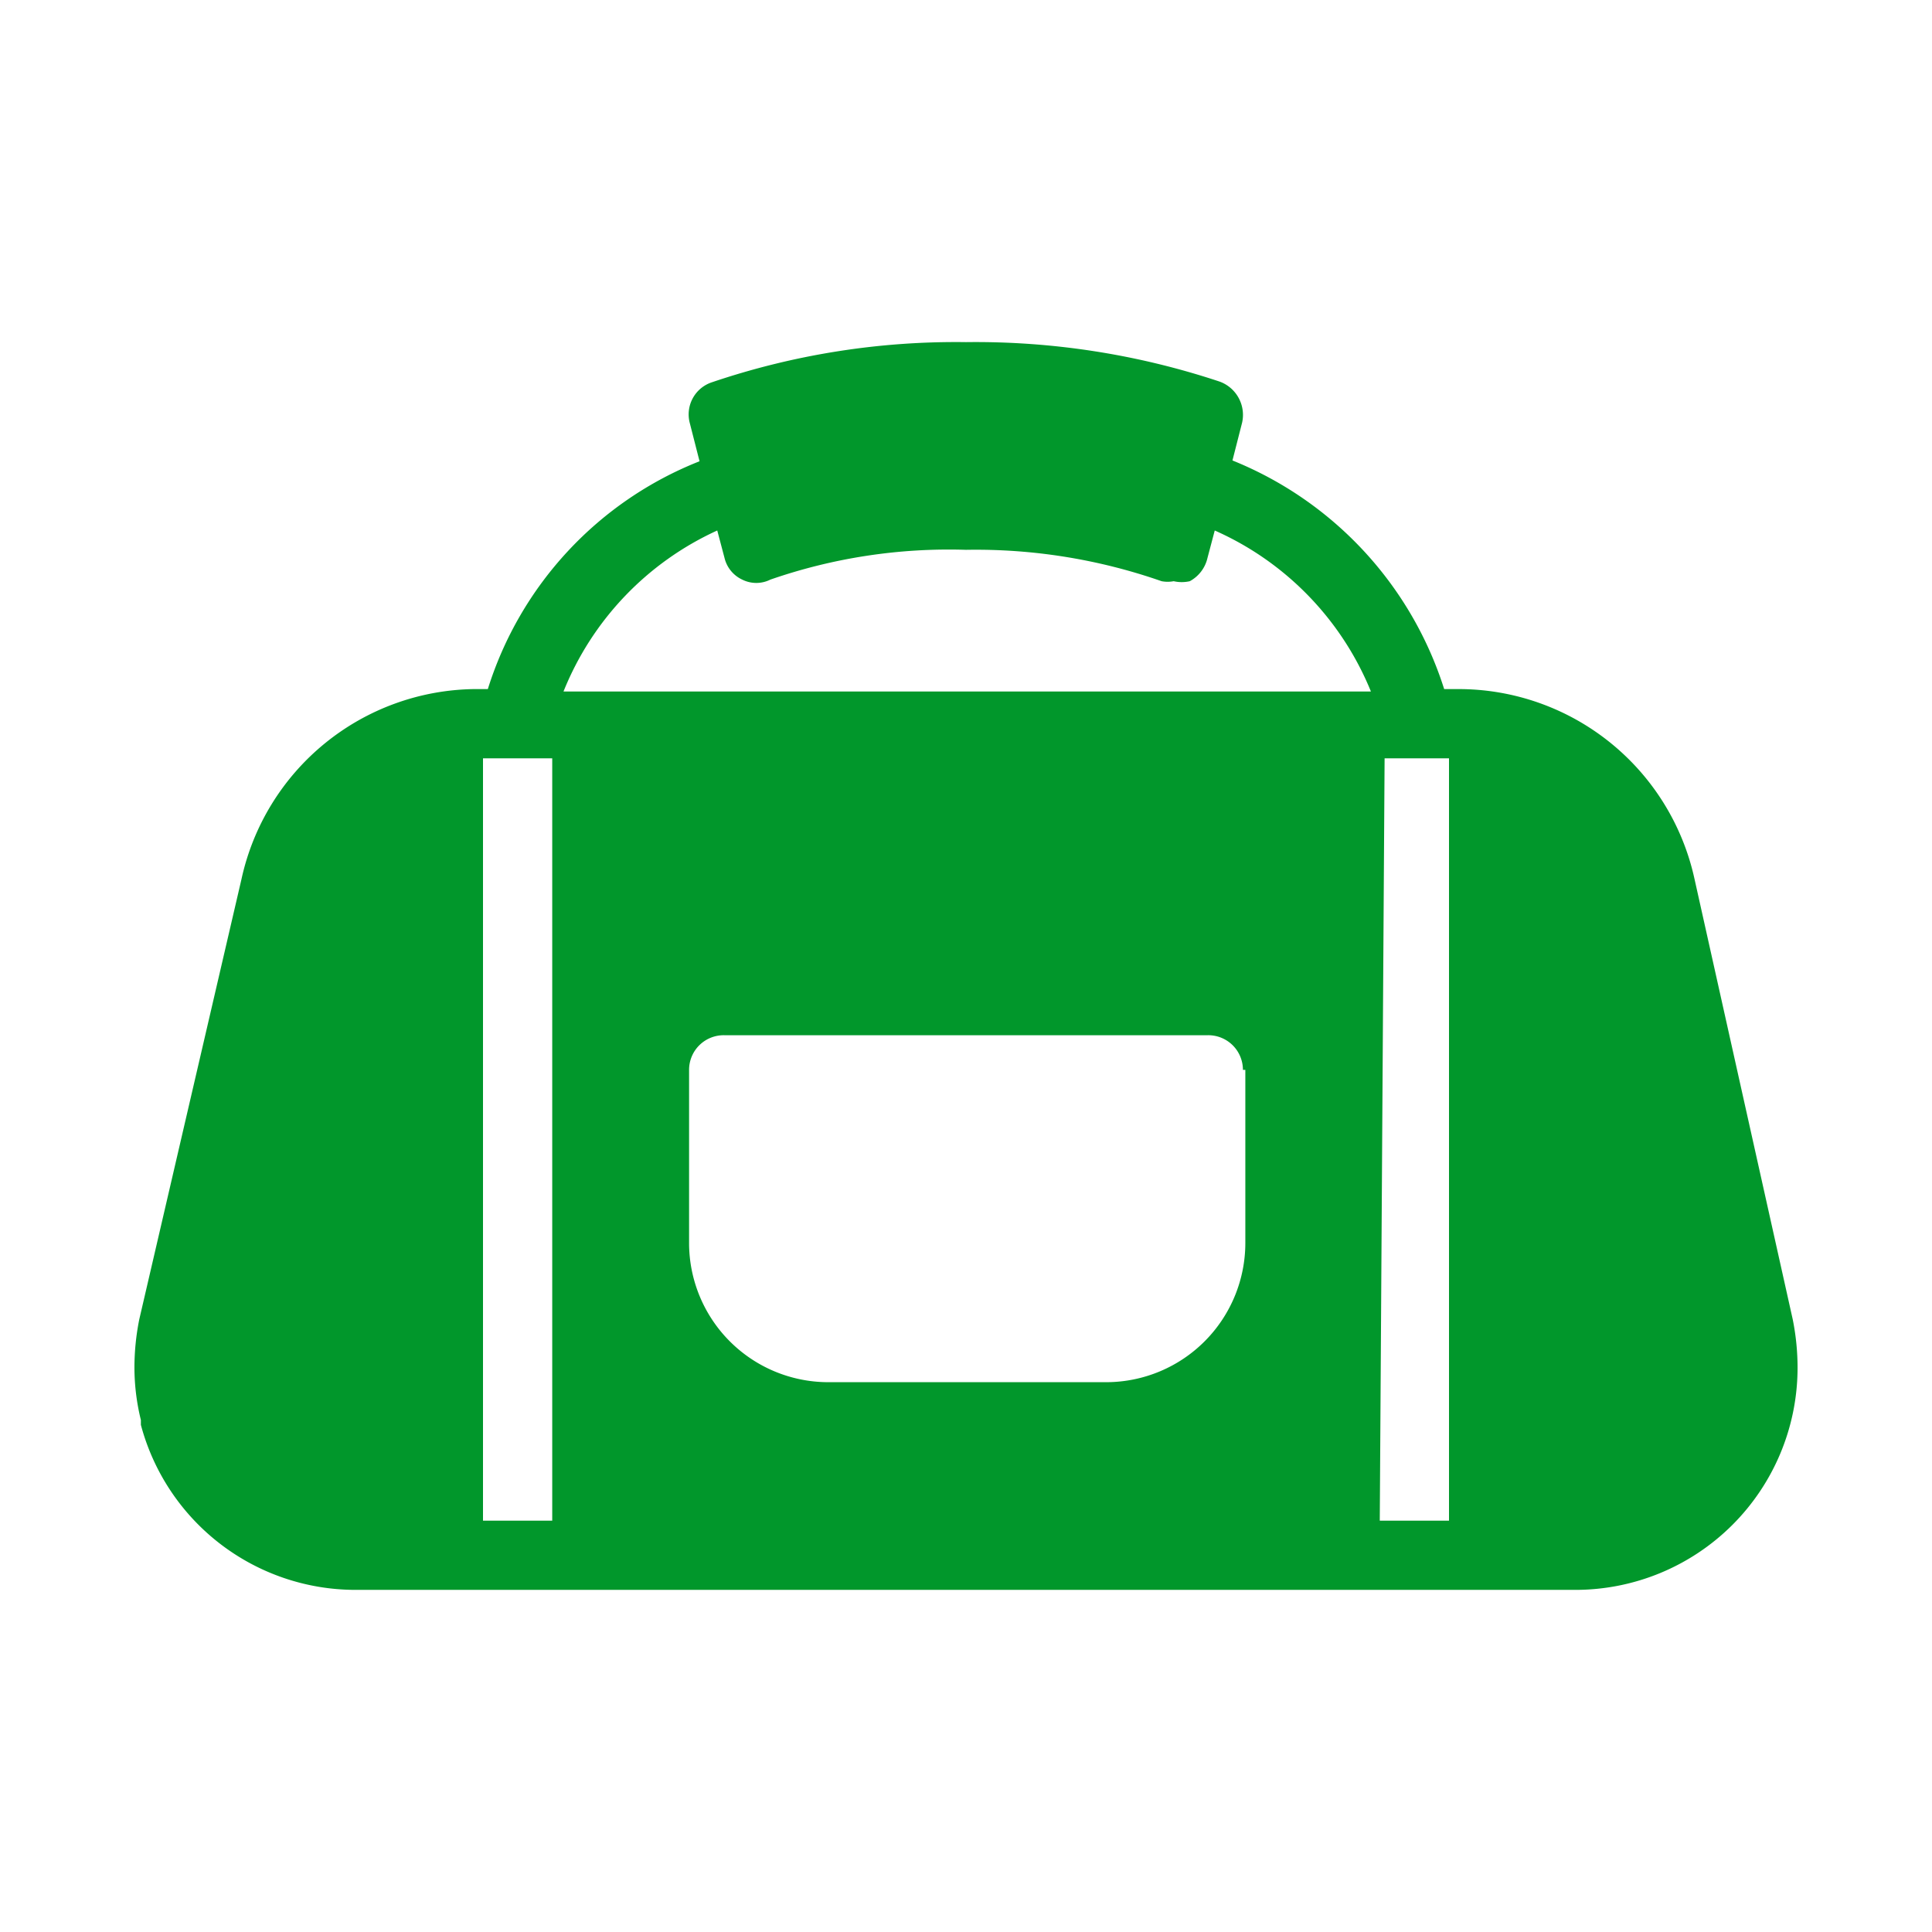 <svg xmlns="http://www.w3.org/2000/svg" viewBox="0 0 24 24"><defs><style>.cls-1{fill:#01972b;}</style></defs><title>AVC</title><g id="Pictos_AVC_-_ACTIVITES" data-name="Pictos AVC - ACTIVITES"><path id="ACTIVITES_Plongée_Sacs-Portage_Sac-Sport" data-name="ACTIVITES/Plongée/Sacs-Portage/Sac-Sport" class="cls-1" d="M22.27,16.39l-1.22-5.47a3,3,0,0,0-2.94-2.36h-.17a4.54,4.54,0,0,0-2.63-2.84l.12-.47a.44.44,0,0,0-.28-.51A9.6,9.6,0,0,0,12,4.25a9.44,9.44,0,0,0-3.16.5.42.42,0,0,0-.27.51l.12.47A4.48,4.48,0,0,0,6.06,8.56H5.89A3,3,0,0,0,3,10.92L1.73,16.39a3.05,3.05,0,0,0-.06.6,2.75,2.75,0,0,0,.08.65s0,0,0,.06a2.76,2.76,0,0,0,2.66,2.05H19.57A2.76,2.76,0,0,0,22.33,17,3.05,3.05,0,0,0,22.27,16.39ZM6,9.42h.86v9.47H6Zm9.47,3.87v2.15a1.73,1.73,0,0,1-1.72,1.73H10.28a1.73,1.73,0,0,1-1.72-1.73V13.29A.43.43,0,0,1,9,12.86h6A.43.43,0,0,1,15.44,13.29Zm1.73-3.87H18v9.47h-.86ZM8.91,6.59,9,6.93a.4.4,0,0,0,.22.27.39.39,0,0,0,.35,0A6.77,6.77,0,0,1,12,6.83a7,7,0,0,1,2.43.39.4.4,0,0,0,.15,0,.45.45,0,0,0,.2,0A.44.44,0,0,0,15,6.93l.09-.34a3.72,3.72,0,0,1,1.94,2H7A3.72,3.72,0,0,1,8.91,6.59Z"/></g></svg>